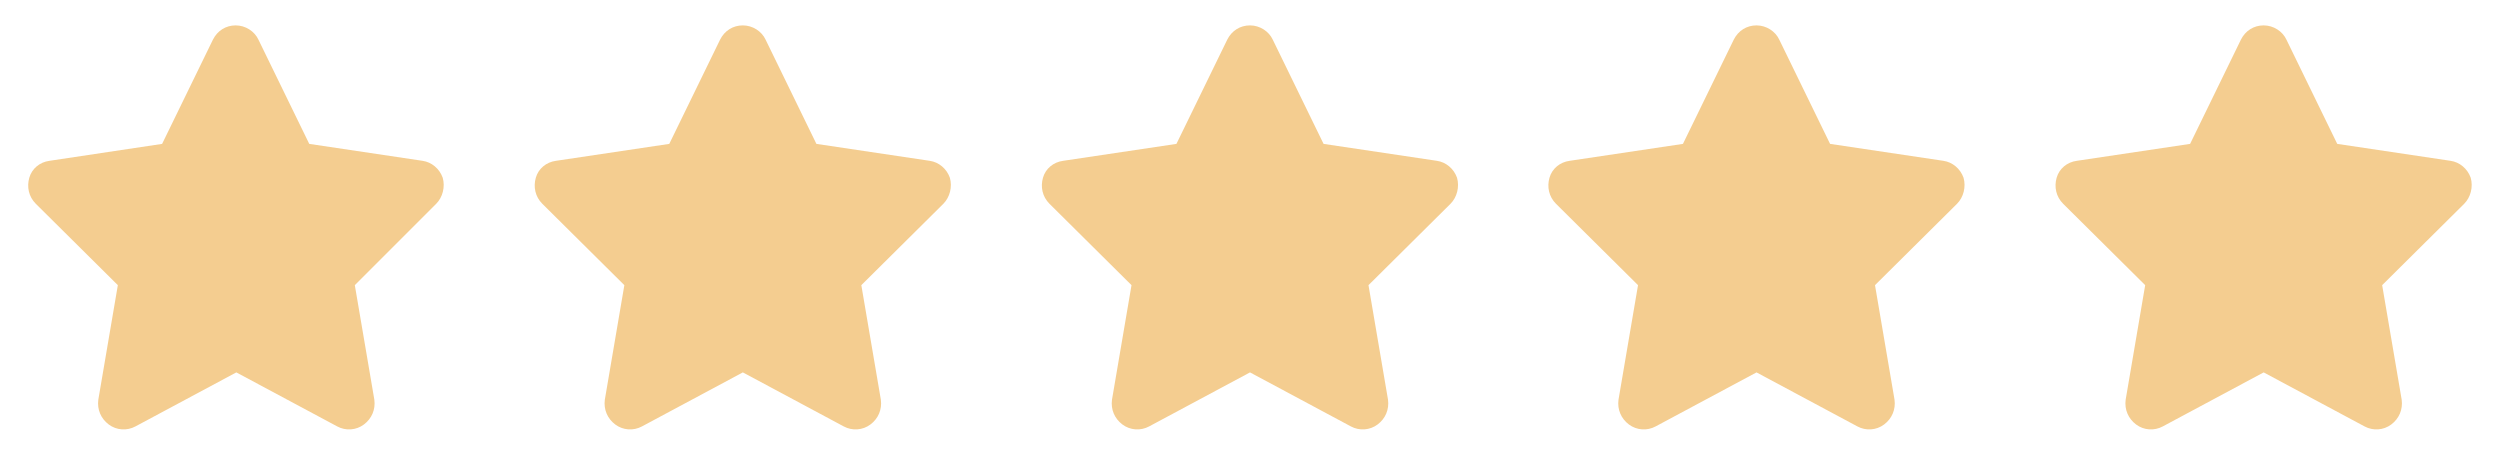 <?xml version="1.0" encoding="UTF-8"?>
<!-- Generator: Adobe Illustrator 26.0.1, SVG Export Plug-In . SVG Version: 6.00 Build 0)  -->
<svg xmlns="http://www.w3.org/2000/svg" xmlns:xlink="http://www.w3.org/1999/xlink" version="1.1" id="Layer_1" x="0px" y="0px" viewBox="0 0 384 69.8" style="enable-background:new 0 0 384 69.8;" xml:space="preserve">
<style type="text/css">
	.st0{fill:#F4CD90;}
</style>
<g>
	<path class="st0" d="M39.7,6.1c-0.6-1.3-2-2.2-3.5-2.2s-2.8,0.8-3.5,2.2l-7.8,16L7.6,24.7c-1.5,0.2-2.7,1.2-3.1,2.6   c-0.4,1.4-0.1,2.9,1,4l12.6,12.5l-3,17.6c-0.2,1.5,0.4,2.9,1.6,3.8s2.8,1,4.1,0.3l15.5-8.3l15.5,8.3c1.3,0.7,2.9,0.6,4.1-0.3   c1.2-0.9,1.8-2.3,1.6-3.8l-3-17.6L67,31.3c1-1,1.4-2.6,1-4c-0.5-1.4-1.7-2.4-3.1-2.6l-17.4-2.6L39.7,6.1z"></path>
	<path class="st0" d="M117.6,6.1c-0.6-1.3-2-2.2-3.5-2.2s-2.8,0.8-3.5,2.2l-7.8,16l-17.4,2.6c-1.5,0.2-2.7,1.2-3.1,2.6   c-0.4,1.4-0.1,2.9,1,4l12.6,12.5l-3,17.6c-0.2,1.5,0.4,2.9,1.6,3.8s2.8,1,4.1,0.3l15.5-8.3l15.5,8.3c1.3,0.7,2.9,0.6,4.1-0.3   c1.2-0.9,1.8-2.3,1.6-3.8l-3-17.6l12.6-12.5c1-1,1.4-2.6,1-4c-0.5-1.4-1.7-2.4-3.1-2.6l-17.4-2.6L117.6,6.1z"></path>
	<path class="st0" d="M351.2,6.1c-0.6-1.3-2-2.2-3.5-2.2c-1.5,0-2.8,0.8-3.5,2.2l-7.8,16l-17.4,2.6c-1.5,0.2-2.7,1.2-3.1,2.6   c-0.4,1.4-0.1,2.9,1,4l12.6,12.5l-3,17.6c-0.2,1.5,0.4,2.9,1.6,3.8s2.8,1,4.1,0.3l15.5-8.3l15.5,8.3c1.3,0.7,2.9,0.6,4.1-0.3   c1.2-0.9,1.8-2.3,1.6-3.8l-3-17.6l12.6-12.5c1-1,1.4-2.6,1-4c-0.5-1.4-1.7-2.4-3.1-2.6L359,22.1L351.2,6.1z"></path>
	<path class="st0" d="M195.5,6.1c-0.6-1.3-2-2.2-3.5-2.2c-1.5,0-2.8,0.8-3.5,2.2l-7.8,16l-17.4,2.6c-1.5,0.2-2.7,1.2-3.1,2.6   c-0.4,1.4-0.1,2.9,1,4l12.6,12.5l-3,17.6c-0.2,1.5,0.4,2.9,1.6,3.8c1.2,0.9,2.8,1,4.1,0.3l15.5-8.3l15.5,8.3   c1.3,0.7,2.9,0.6,4.1-0.3c1.2-0.9,1.8-2.3,1.6-3.8l-3-17.6l12.6-12.5c1-1,1.4-2.6,1-4c-0.5-1.4-1.7-2.4-3.1-2.6l-17.4-2.6   L195.5,6.1z"></path>
	<path class="st0" d="M273.3,6.1c-0.6-1.3-2-2.2-3.5-2.2c-1.5,0-2.8,0.8-3.5,2.2l-7.8,16l-17.4,2.6c-1.5,0.2-2.7,1.2-3.1,2.6   c-0.4,1.4-0.1,2.9,1,4l12.6,12.5l-3,17.6c-0.2,1.5,0.4,2.9,1.6,3.8c1.2,0.9,2.8,1,4.1,0.3l15.5-8.3l15.5,8.3   c1.3,0.7,2.9,0.6,4.1-0.3c1.2-0.9,1.8-2.3,1.6-3.8l-3-17.6l12.6-12.5c1-1,1.4-2.6,1-4c-0.5-1.4-1.7-2.4-3.1-2.6l-17.4-2.6   L273.3,6.1z"></path>
</g>
</svg>
